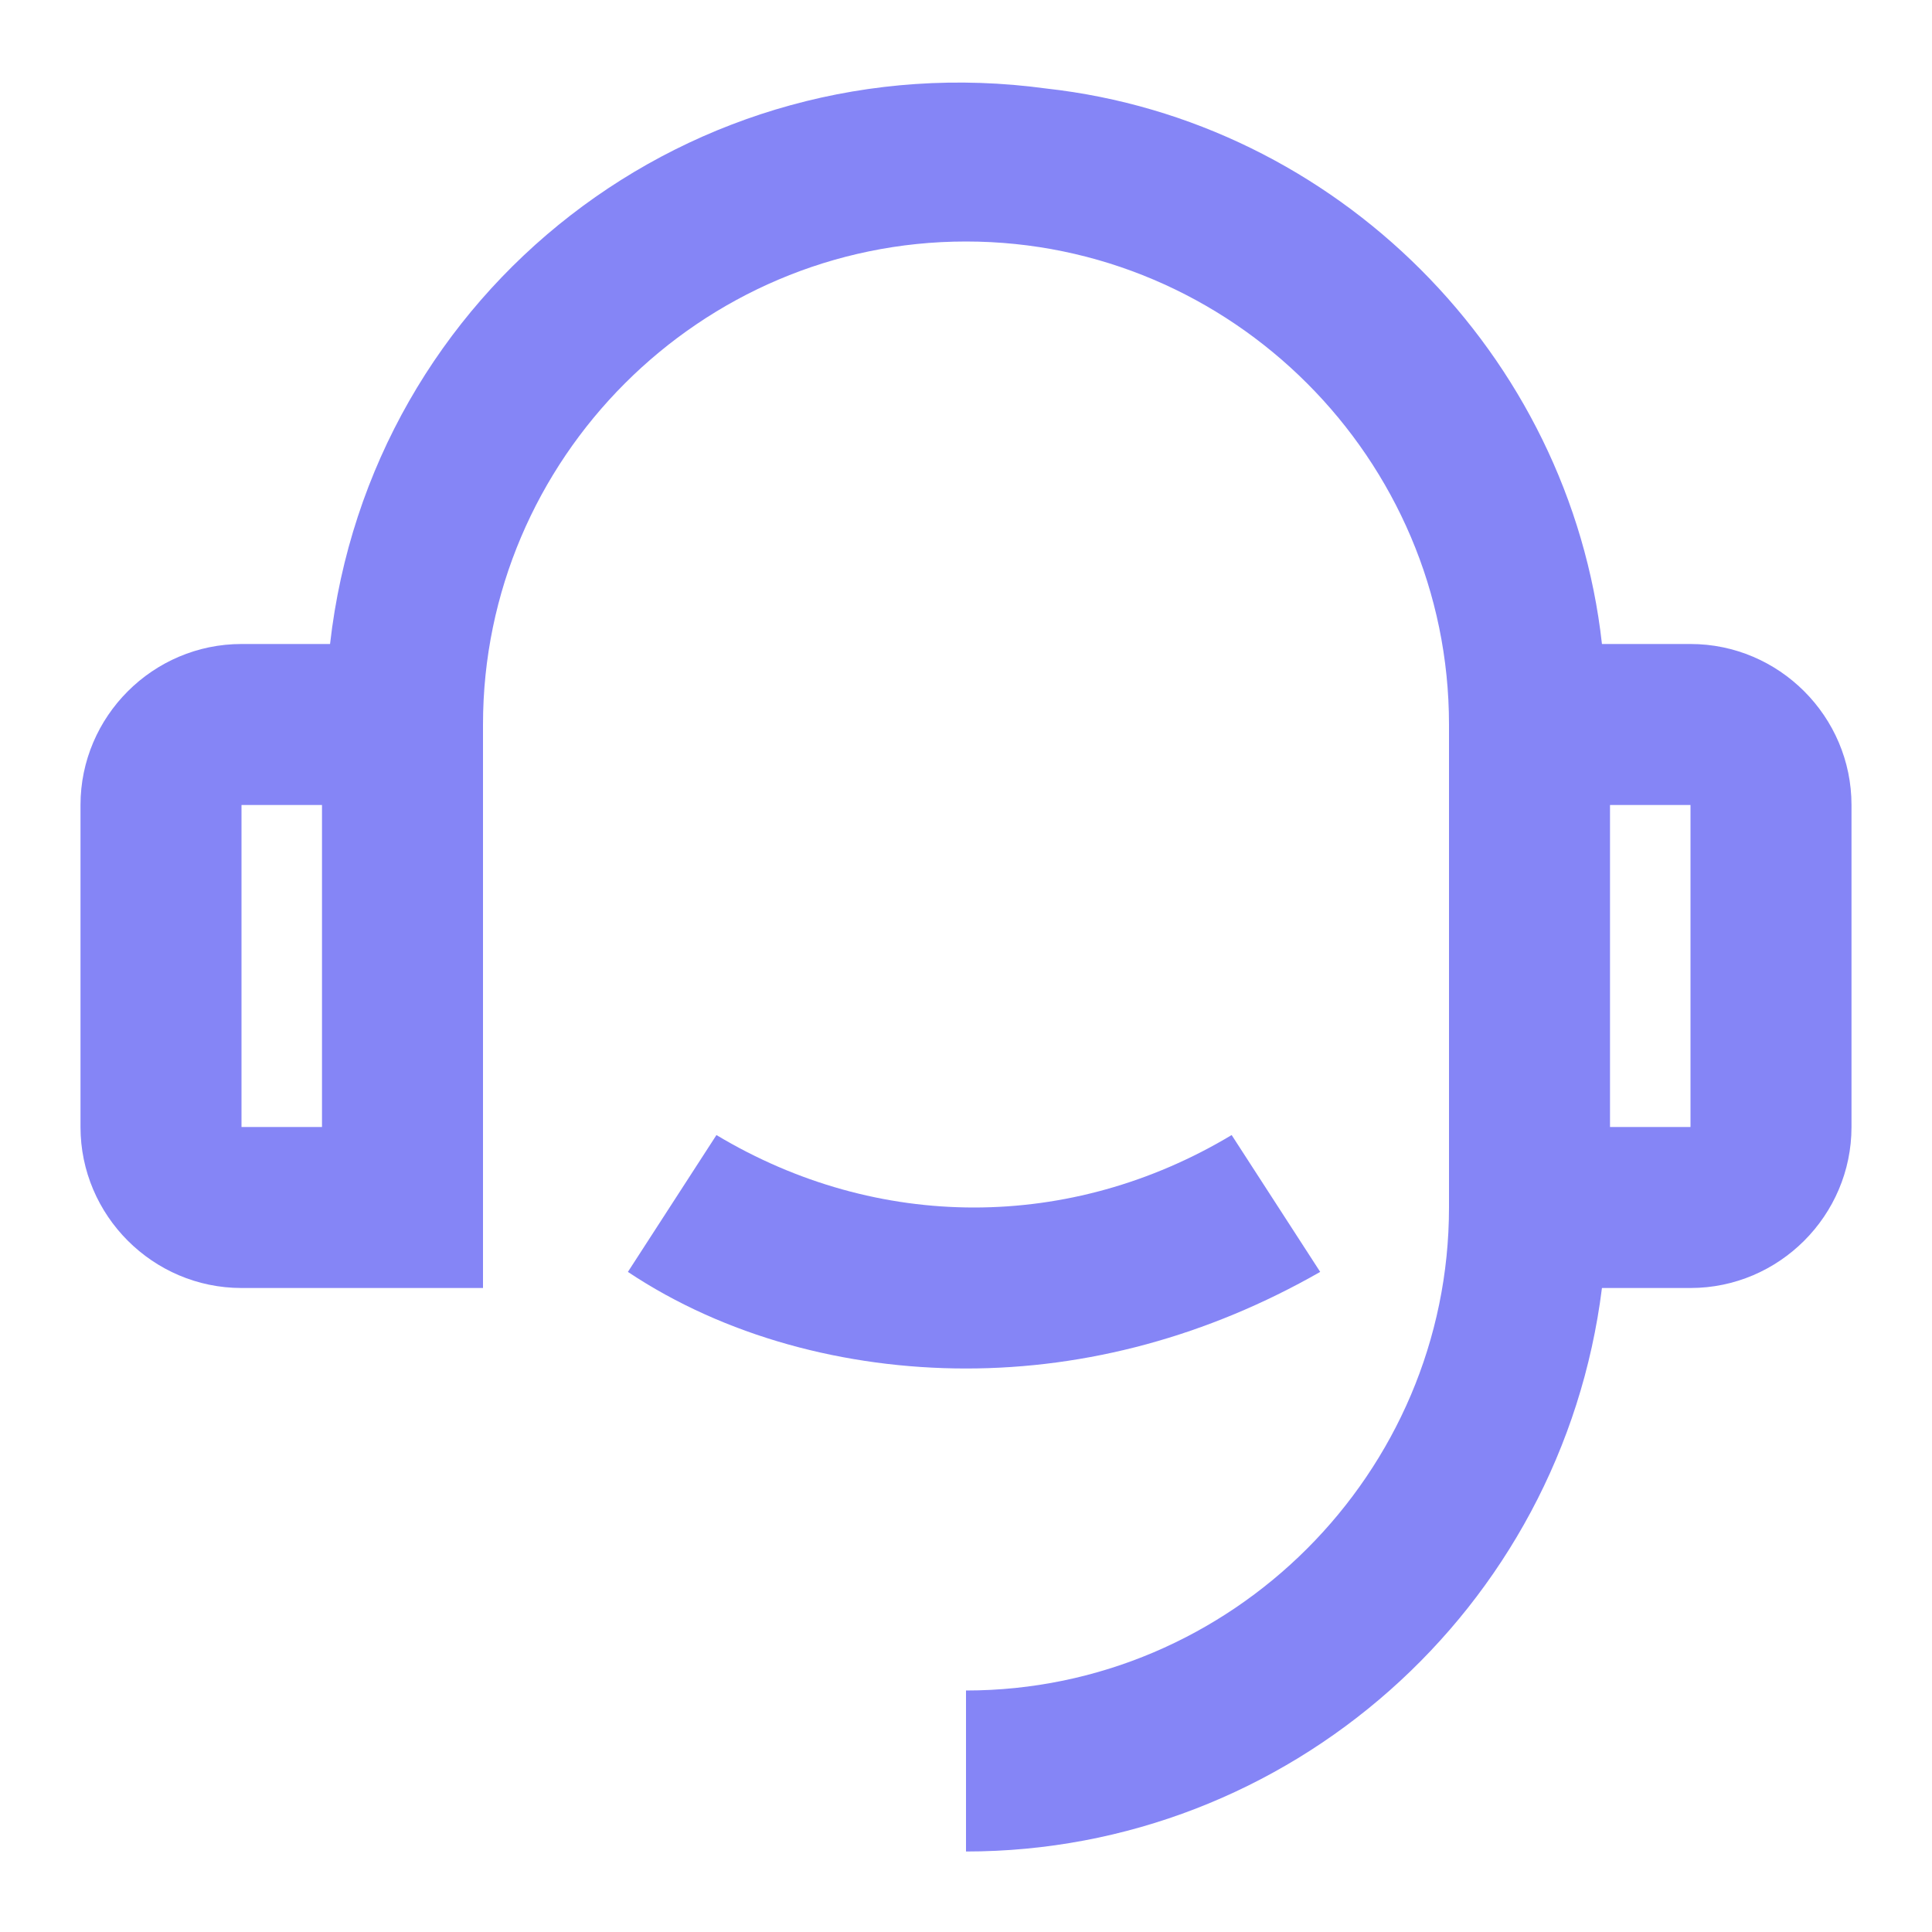<?xml version="1.0" encoding="UTF-8"?>
<svg width="24px" height="24px" viewBox="0 0 24 24" version="1.1" xmlns="http://www.w3.org/2000/svg" xmlns:xlink="http://www.w3.org/1999/xlink">
    <title>Business/service_client</title>
    <g id="Business" stroke="none" stroke-width="1" fill="none" fill-rule="evenodd">
        <g id="Business/service_client">
            <polygon id="Path" points="0 0 24 0 24 24 0 24"></polygon>
            <path d="M19.9,8 L21,8 C22.1,8 23,8.9 23,10 L23,14 C23,15.1 22.1,16 21,16 L19.9,16 C19.4,20 16,23 12,23 L12,21 C15.3,21 18,18.3 18,15 L18,9 C18,5.7 15.3,3 12,3 C8.7,3 6,5.7 6,9 L6,16 L3,16 C1.9,16 1,15.1 1,14 L1,10 C1,8.9 1.9,8 3,8 L4.1,8 C4.6,3.6 8.6,0.5 13,1.1 C16.6,1.5 19.5,4.4 19.9,8 Z M3,10 L3,14 L4,14 L4,10 L3,10 Z M20,10 L20,14 L21,14 L21,10 L20,10 Z M7.8,15.8 L8.9,14.1 C9.9,14.7 11,15 12.1,15 C13.2,15 14.3,14.7 15.3,14.1 L16.4,15.8 C15,16.6 13.5,17 12,17 C10.5,17 9,16.6 7.8,15.8 Z" id="Shape" fill="#8585F6"></path>
        </g>
    </g>
</svg>